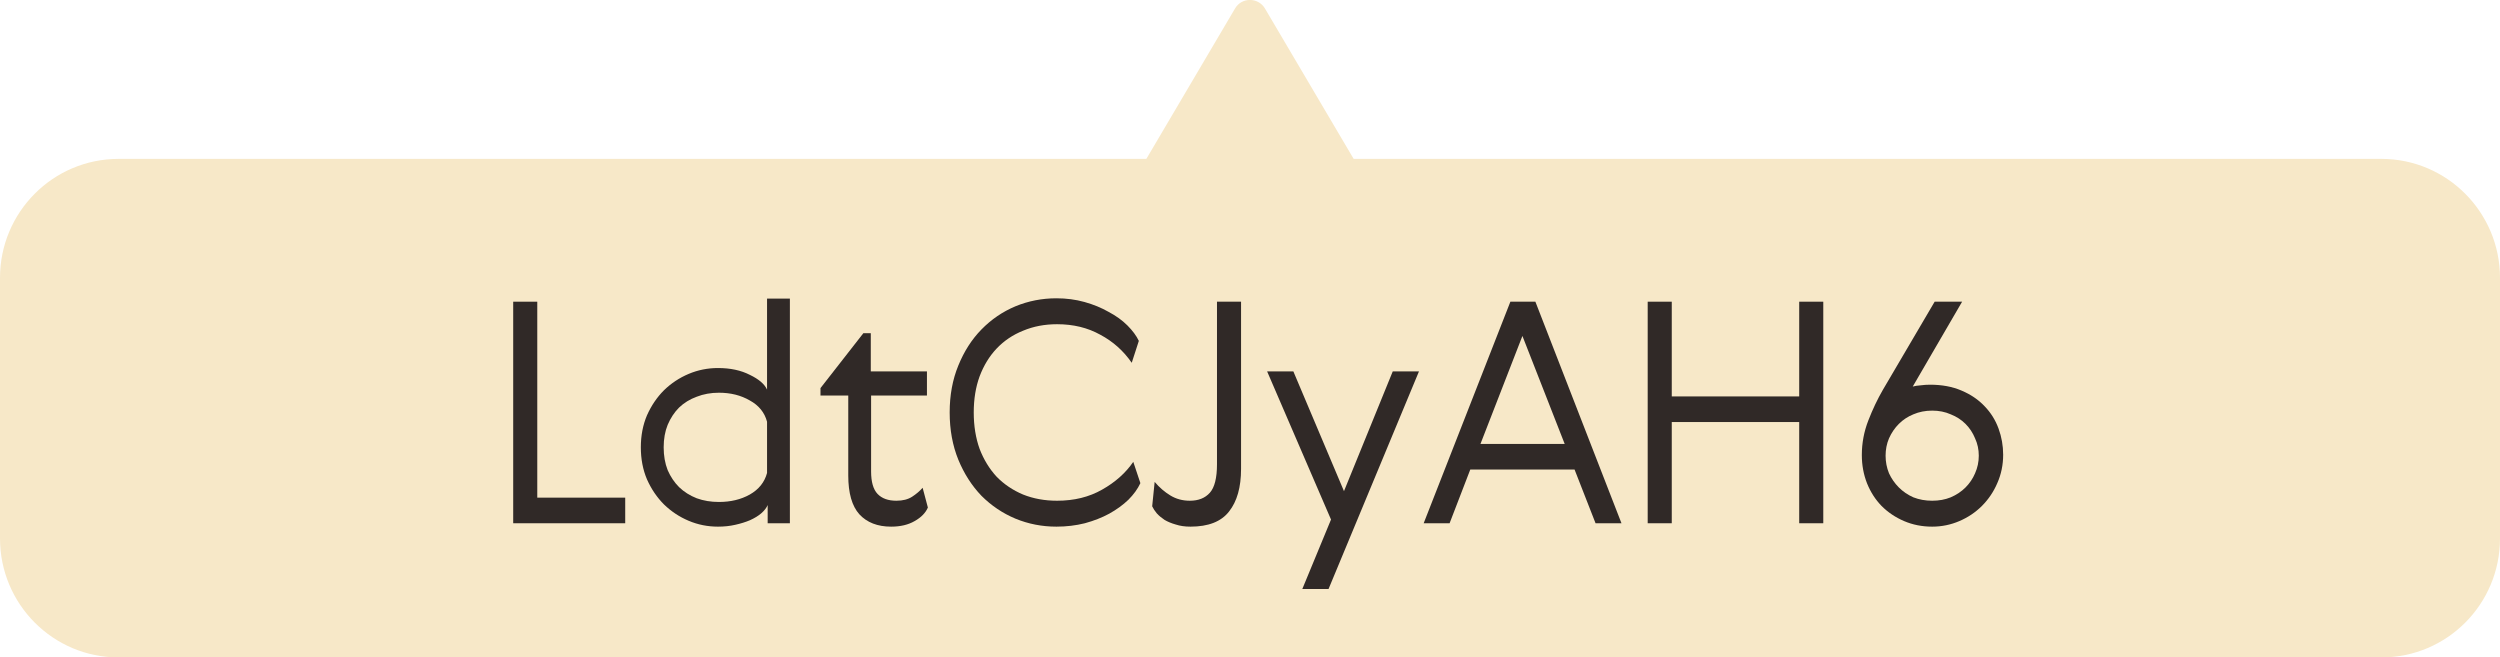 <?xml version="1.0" encoding="UTF-8"?>
<svg xmlns="http://www.w3.org/2000/svg" width="559" height="147" viewBox="0 0 559 147" fill="none">
  <g clip-path="url(#clip0_67_6)">
    <path d="M26.482 147L532.48 147C547.138 147 559 135.094 559 120.383L559 62.144C559 47.471 547.138 35.527 532.48 35.527L302.677 35.527L282.843 1.896C281.332 -0.645 277.63 -0.645 276.157 1.896L256.323 35.527L26.52 35.527C11.862 35.527 8.70444e-06 47.433 7.41833e-06 62.144L2.32693e-06 120.383C1.04082e-06 135.094 11.862 147 26.52 147L26.482 147Z" fill="#F7E8C8"></path>
    <path d="M422.377 98.025C421.871 99.221 421.618 100.509 421.618 101.889C421.618 103.269 421.871 104.58 422.377 105.822C422.929 107.018 423.665 108.076 424.585 108.996C425.505 109.916 426.586 110.652 427.828 111.204C429.116 111.71 430.519 111.963 432.037 111.963C433.555 111.963 434.935 111.71 436.177 111.204C437.465 110.652 438.569 109.916 439.489 108.996C440.409 108.076 441.122 107.018 441.628 105.822C442.18 104.58 442.456 103.269 442.456 101.889C442.456 100.509 442.18 99.221 441.628 98.025C441.122 96.783 440.409 95.702 439.489 94.782C438.569 93.862 437.465 93.149 436.177 92.643C434.935 92.091 433.555 91.815 432.037 91.815C430.519 91.815 429.116 92.091 427.828 92.643C426.586 93.149 425.505 93.862 424.585 94.782C423.665 95.702 422.929 96.783 422.377 98.025ZM427.69 86.433C428.196 86.295 428.794 86.203 429.484 86.157C430.174 86.065 430.864 86.019 431.554 86.019C434.222 86.019 436.568 86.456 438.592 87.33C440.662 88.204 442.387 89.377 443.767 90.849C445.147 92.275 446.182 93.931 446.872 95.817C447.562 97.703 447.907 99.658 447.907 101.682C447.907 103.936 447.47 106.052 446.596 108.03C445.768 109.962 444.618 111.664 443.146 113.136C441.72 114.562 440.041 115.689 438.109 116.517C436.177 117.345 434.153 117.759 432.037 117.759C429.783 117.759 427.69 117.345 425.758 116.517C423.826 115.689 422.147 114.562 420.721 113.136C419.341 111.71 418.26 110.031 417.478 108.099C416.696 106.121 416.305 104.005 416.305 101.751C416.305 99.083 416.788 96.507 417.754 94.023C418.72 91.539 419.801 89.262 420.997 87.192L432.589 67.458H438.73L427.69 86.433Z" fill="#302927"></path>
    <path d="M368.424 67.458H373.806V88.641H402.303V67.458H407.685V117H402.303V94.368H373.806V117H368.424V67.458Z" fill="#302927"></path>
    <path d="M362.562 117H356.766L352.074 104.994H328.752L324.129 117H318.333L337.722 67.458H343.311L362.562 117ZM331.029 99.267H349.866L340.413 75.117L331.029 99.267Z" fill="#302927"></path>
    <path d="M283.332 83.052H289.197L300.513 109.824L311.415 83.052H317.28L297.063 131.697H291.198L297.615 116.172L283.332 83.052Z" fill="#302927"></path>
    <path d="M277.5 104.856C277.5 108.95 276.603 112.124 274.809 114.378C273.061 116.632 270.186 117.759 266.184 117.759C264.942 117.759 263.838 117.598 262.872 117.276C261.906 117 261.078 116.655 260.388 116.241C259.698 115.781 259.123 115.298 258.663 114.792C258.203 114.24 257.858 113.711 257.628 113.205L258.18 107.754C259.238 108.996 260.411 110.008 261.699 110.79C262.987 111.572 264.436 111.963 266.046 111.963C267.978 111.963 269.473 111.365 270.531 110.169C271.589 108.973 272.118 106.857 272.118 103.821V67.458H277.5V104.856Z" fill="#302927"></path>
    <path d="M254.989 108.03C254.391 109.318 253.494 110.56 252.298 111.756C251.102 112.906 249.676 113.941 248.02 114.861C246.41 115.735 244.593 116.448 242.569 117C240.545 117.506 238.429 117.759 236.221 117.759C233.001 117.759 229.942 117.161 227.044 115.965C224.192 114.769 221.662 113.067 219.454 110.859C217.292 108.605 215.567 105.914 214.279 102.786C212.991 99.612 212.347 96.093 212.347 92.229C212.347 88.365 212.991 84.869 214.279 81.741C215.567 78.567 217.292 75.876 219.454 73.668C221.662 71.414 224.192 69.689 227.044 68.493C229.942 67.297 233.001 66.699 236.221 66.699C238.429 66.699 240.522 66.975 242.5 67.527C244.478 68.079 246.272 68.815 247.882 69.735C249.538 70.609 250.941 71.621 252.091 72.771C253.241 73.921 254.092 75.071 254.644 76.221L253.057 81.12C251.217 78.452 248.871 76.359 246.019 74.841C243.213 73.277 239.993 72.495 236.359 72.495C233.599 72.495 231.069 72.978 228.769 73.944C226.469 74.864 224.491 76.198 222.835 77.946C221.225 79.648 219.96 81.718 219.04 84.156C218.166 86.548 217.729 89.239 217.729 92.229C217.729 95.219 218.166 97.933 219.04 100.371C219.96 102.763 221.225 104.833 222.835 106.581C224.491 108.283 226.469 109.617 228.769 110.583C231.069 111.503 233.599 111.963 236.359 111.963C240.177 111.963 243.535 111.135 246.433 109.479C249.377 107.823 251.7 105.753 253.402 103.269L254.989 108.03Z" fill="#302927"></path>
    <path d="M207.473 113.481C206.967 114.677 205.978 115.689 204.506 116.517C203.08 117.345 201.332 117.759 199.262 117.759C196.226 117.759 193.857 116.839 192.155 114.999C190.499 113.159 189.671 110.261 189.671 106.305V88.434H183.461V86.778L193.052 74.496H194.708V83.052H207.266V88.434H194.777V105.408C194.777 107.754 195.26 109.433 196.226 110.445C197.192 111.457 198.595 111.963 200.435 111.963C201.861 111.963 203.034 111.664 203.954 111.066C204.874 110.468 205.656 109.801 206.3 109.065L207.473 113.481Z" fill="#302927"></path>
    <path d="M176.618 66.768V117H171.65V112.929C171.374 113.573 170.891 114.194 170.201 114.792C169.557 115.344 168.729 115.85 167.717 116.31C166.751 116.724 165.647 117.069 164.405 117.345C163.209 117.621 161.921 117.759 160.541 117.759C158.241 117.759 156.056 117.322 153.986 116.448C151.916 115.574 150.076 114.355 148.466 112.791C146.902 111.227 145.637 109.364 144.671 107.202C143.751 105.04 143.291 102.648 143.291 100.026C143.291 97.404 143.751 95.012 144.671 92.85C145.637 90.688 146.902 88.825 148.466 87.261C150.076 85.697 151.916 84.478 153.986 83.604C156.056 82.73 158.241 82.293 160.541 82.293C163.301 82.293 165.67 82.799 167.648 83.811C169.672 84.777 170.96 85.881 171.512 87.123V66.768H176.618ZM149.294 94.989C148.696 96.461 148.397 98.14 148.397 100.026C148.397 101.912 148.696 103.614 149.294 105.132C149.938 106.604 150.789 107.869 151.847 108.927C152.951 109.985 154.262 110.813 155.78 111.411C157.298 111.963 158.954 112.239 160.748 112.239C163.37 112.239 165.67 111.687 167.648 110.583C169.672 109.433 170.96 107.823 171.512 105.753V94.299C170.96 92.229 169.672 90.642 167.648 89.538C165.67 88.388 163.37 87.813 160.748 87.813C158.954 87.813 157.298 88.112 155.78 88.71C154.262 89.262 152.951 90.067 151.847 91.125C150.789 92.183 149.938 93.471 149.294 94.989Z" fill="#302927"></path>
    <path d="M114.752 67.458H120.134V111.273H139.799V117H114.752V67.458Z" fill="#302927"></path>
  </g>
  <defs>
    <clipPath id="clip0_67_6">
      <rect width="559" height="147" fill="white" transform="translate(559 147) rotate(-180)"></rect>
    </clipPath>
  </defs>
</svg>
